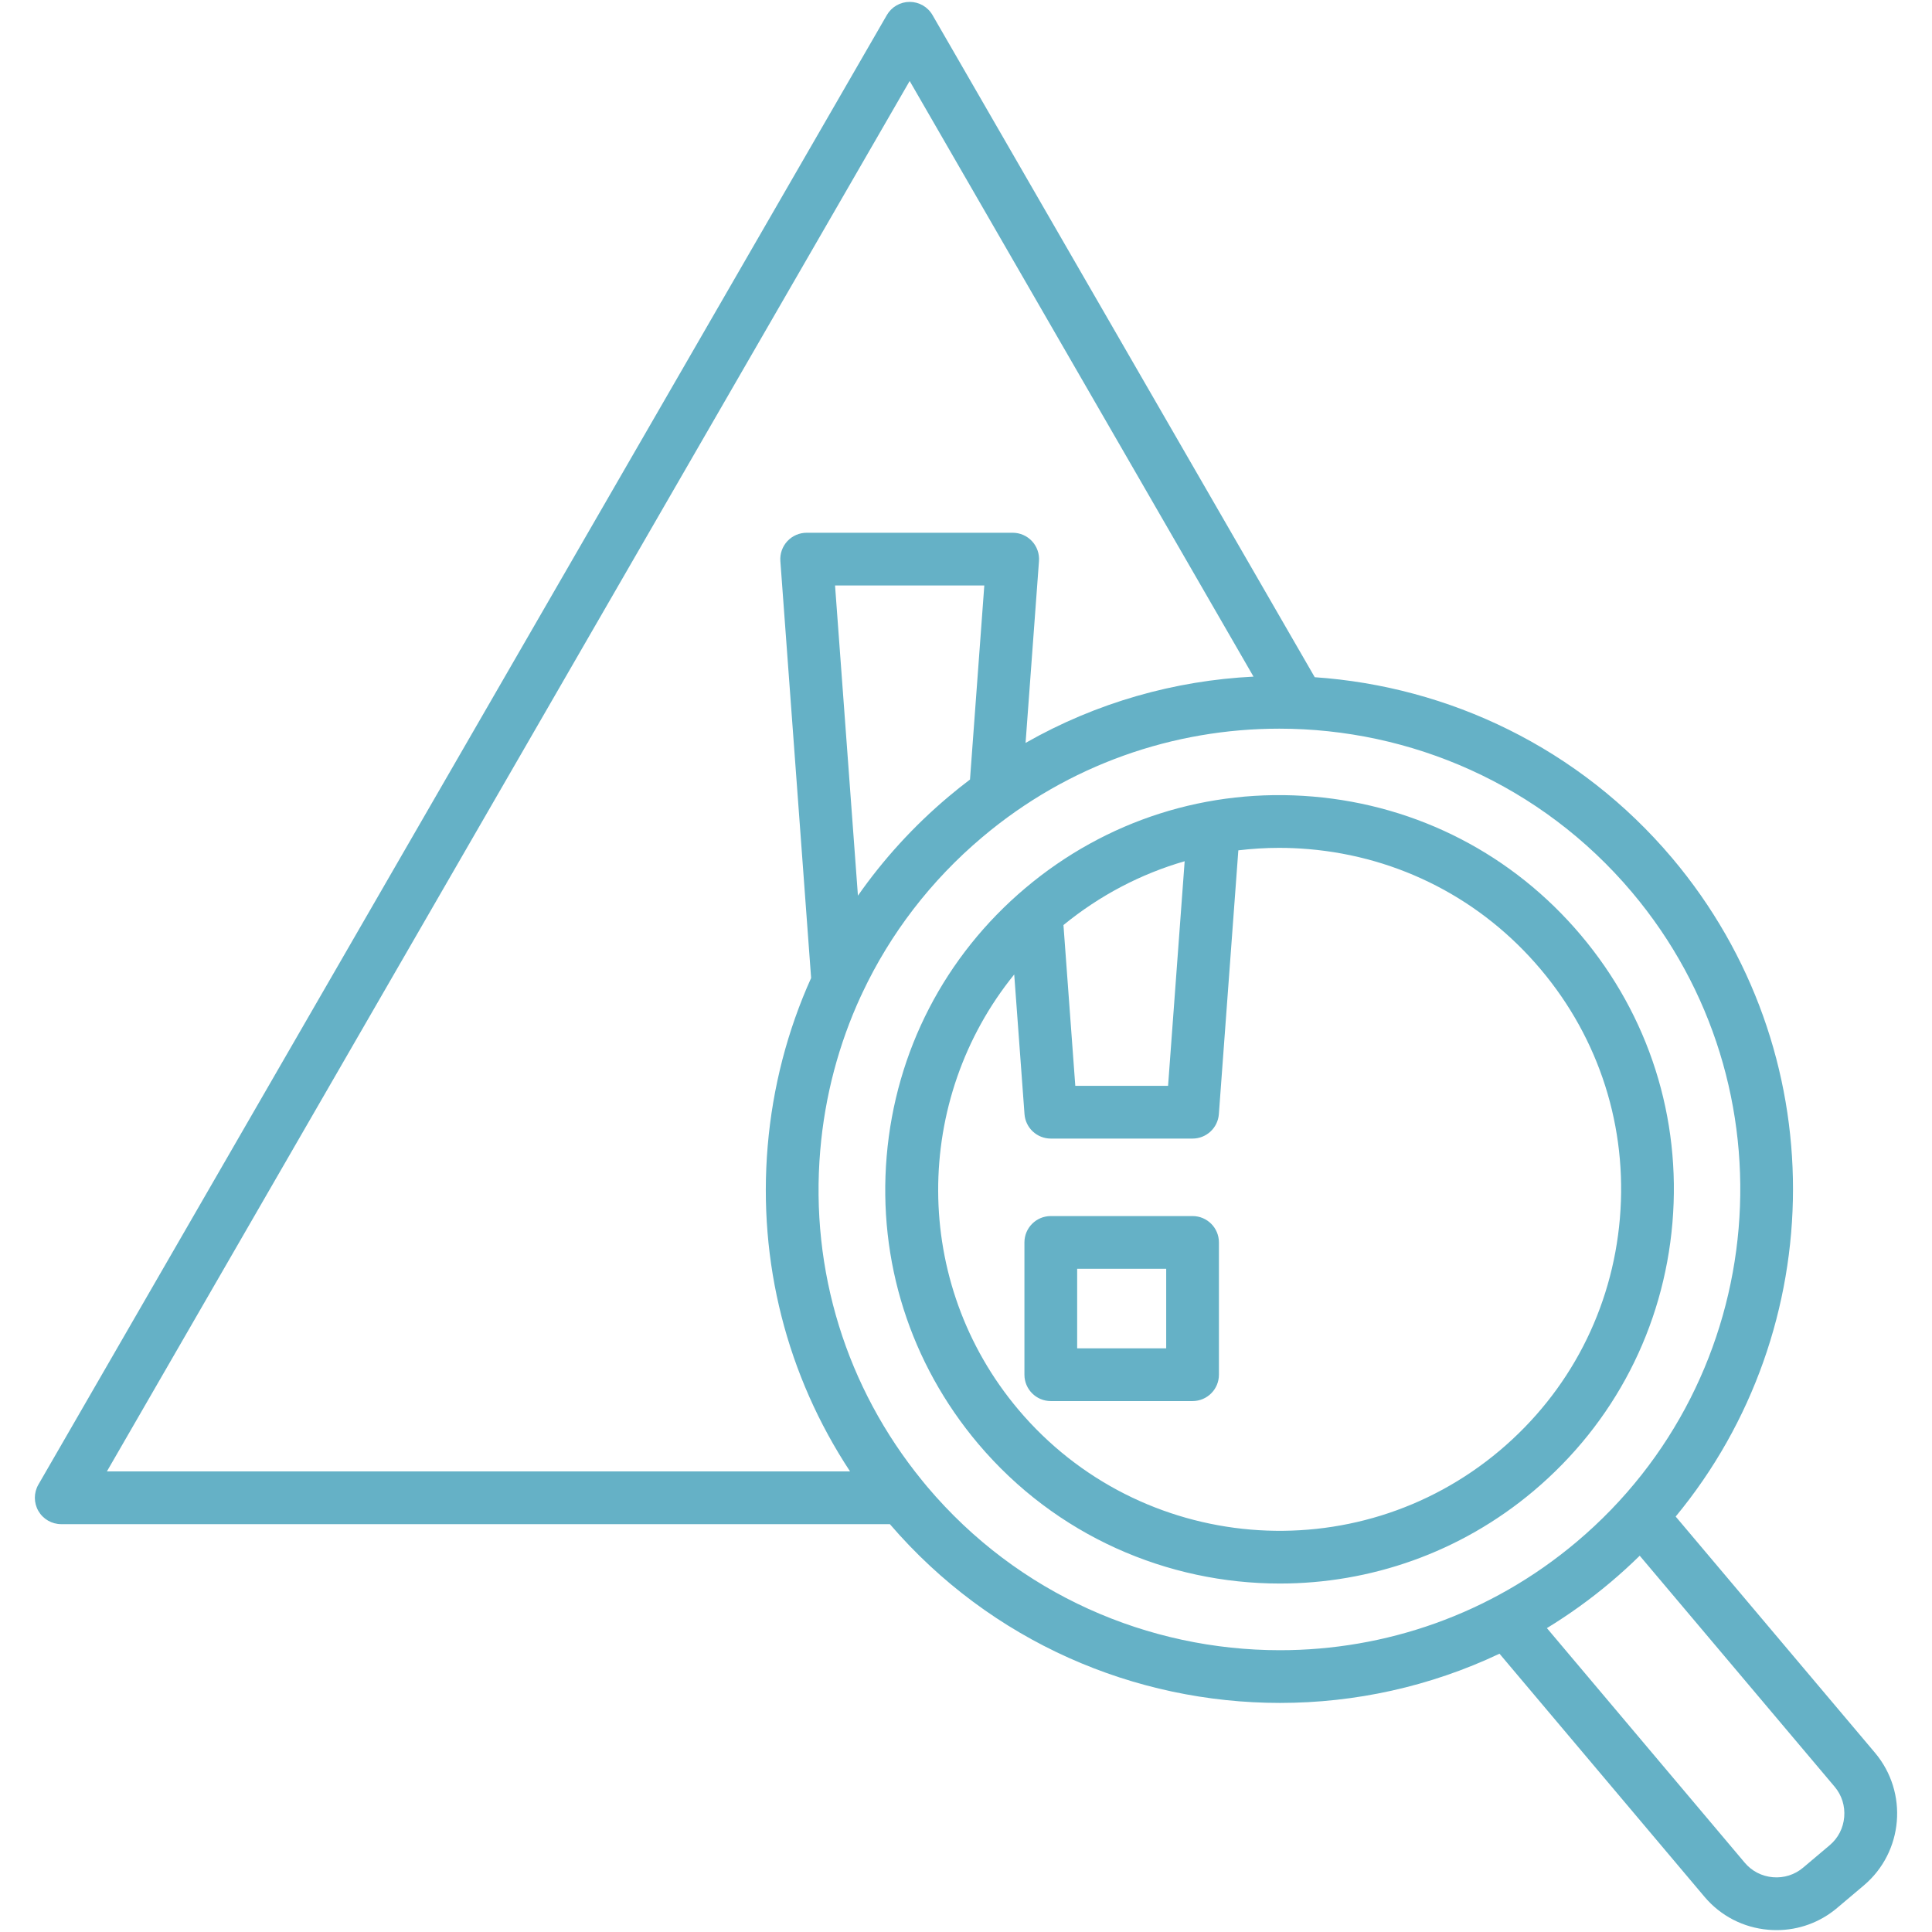 <svg xmlns:xlink="http://www.w3.org/1999/xlink" version="1.1" height="300" width="300" xmlns="http://www.w3.org/2000/svg" viewBox="0 0 512 512" id="Layer_1"><g transform="matrix(1,0,0,1,0,0)" height="100%" width="100%"><path stroke-opacity="1" stroke="none" data-original-color="#000000ff" fill-opacity="1" fill="#65b1c6" d="m496.895 464.507-52.824-62.607c41.096-49.72 42.121-123.422-.9-174.465-24.716-29.291-59.243-45.524-94.752-47.967l-101.294-175.473c-1.248-2.163-3.555-3.495-6.051-3.495-2.496 0-4.803 1.332-6.051 3.494l-224.85 389.441c-1.248 2.162-1.248 4.825 0 6.988 1.248 2.162 3.555 3.494 6.051 3.494h219.605c26.861 31.266 64.993 47.377 103.374 47.375 19.838 0 39.739-4.311 58.18-13.045l54.314 64.406c4.281 5.081 10.302 8.19 16.953 8.755.724.061 1.445.092 2.163.092 5.874 0 11.497-2.042 16.026-5.859l7.069-5.966c10.518-8.864 11.86-24.639 2.987-35.168zm-255.822-443.043 91.12 157.848c-20.85 1.035-41.575 6.839-60.406 17.566l3.555-48.19c.143-1.937-.527-3.846-1.849-5.27-1.322-1.423-3.177-2.232-5.12-2.232h-54.6c-1.942 0-3.798.809-5.12 2.232-1.322 1.424-1.992 3.333-1.849 5.271l8.152 110.488c-6.258 13.888-10.182 28.888-11.509 44.518-2.614 30.777 5.088 60.85 21.829 86.246h-196.948zm10.265 189.688c-9.22 7.771-17.245 16.585-23.977 26.21l-6.065-82.2h39.555l-3.793 51.422c-1.935 1.465-3.844 2.985-5.72 4.568zm87.853 226.171c-34.779-.002-69.347-14.738-93.483-43.342-.385-.457-.759-.921-1.137-1.382-.057-.073-.116-.144-.177-.215-20.133-24.69-29.724-55.678-27.022-87.506 1.223-14.397 4.899-28.197 10.777-40.935.152-.269.281-.552.397-.842 7.39-15.696 18.138-29.75 31.797-41.263.001-.001.002-.002.003-.002 22.877-19.304 50.835-28.733 78.66-28.733 34.778 0 69.345 14.738 93.481 43.341 43.412 51.507 36.846 128.731-14.638 172.146-22.877 19.305-50.834 28.735-78.658 28.733zm149.545 44.205c-.249 2.938-1.61 5.587-3.838 7.465l-7.069 5.966c-2.227 1.877-5.072 2.775-7.997 2.525-2.928-.249-5.573-1.611-7.449-3.837l-52.437-62.181c5.856-3.574 11.515-7.633 16.916-12.191 2.67-2.252 5.232-4.586 7.684-6.994l51.666 61.236c1.876 2.226 2.773 5.072 2.524 8.011zm-69.779-233.694c-17.991-21.333-43.213-34.381-71.021-36.738-27.807-2.359-54.867 6.253-76.202 24.246-21.335 17.991-34.387 43.219-36.752 71.033-2.365 27.816 6.24 54.884 24.233 76.22 20.644 24.46 50.204 37.058 79.957 37.058 23.798 0 47.722-8.064 67.292-24.567 21.337-17.993 34.388-43.22 36.749-71.034 2.362-27.818-6.253-54.887-24.256-76.218zm-105.01-19.598-4.395 59.521h-24.587l-3.137-42.608c9.612-7.861 20.512-13.559 32.119-16.913zm115.341 94.633c-2.045 24.094-13.351 45.947-31.833 61.533-38.149 32.171-95.372 27.319-127.558-10.818-28.426-33.707-27.923-82.283-1.117-115.339l2.725 37.014c.269 3.651 3.309 6.475 6.969 6.475h37.569c3.66 0 6.699-2.823 6.969-6.473l5.162-69.912c3.56-.426 7.158-.658 10.784-.658 2.587 0 5.19.11 7.797.331 24.087 2.042 45.935 13.344 61.52 31.824 15.596 18.479 23.058 41.927 21.013 66.023zm-113.246-.598h-37.569c-3.859 0-6.988 3.129-6.988 6.988v35.052c0 3.859 3.129 6.988 6.988 6.988h37.569c3.859 0 6.988-3.129 6.988-6.988v-35.052c0-3.86-3.129-6.988-6.988-6.988zm-6.987 35.052h-23.594v-21.076h23.594z"></path></g></svg>